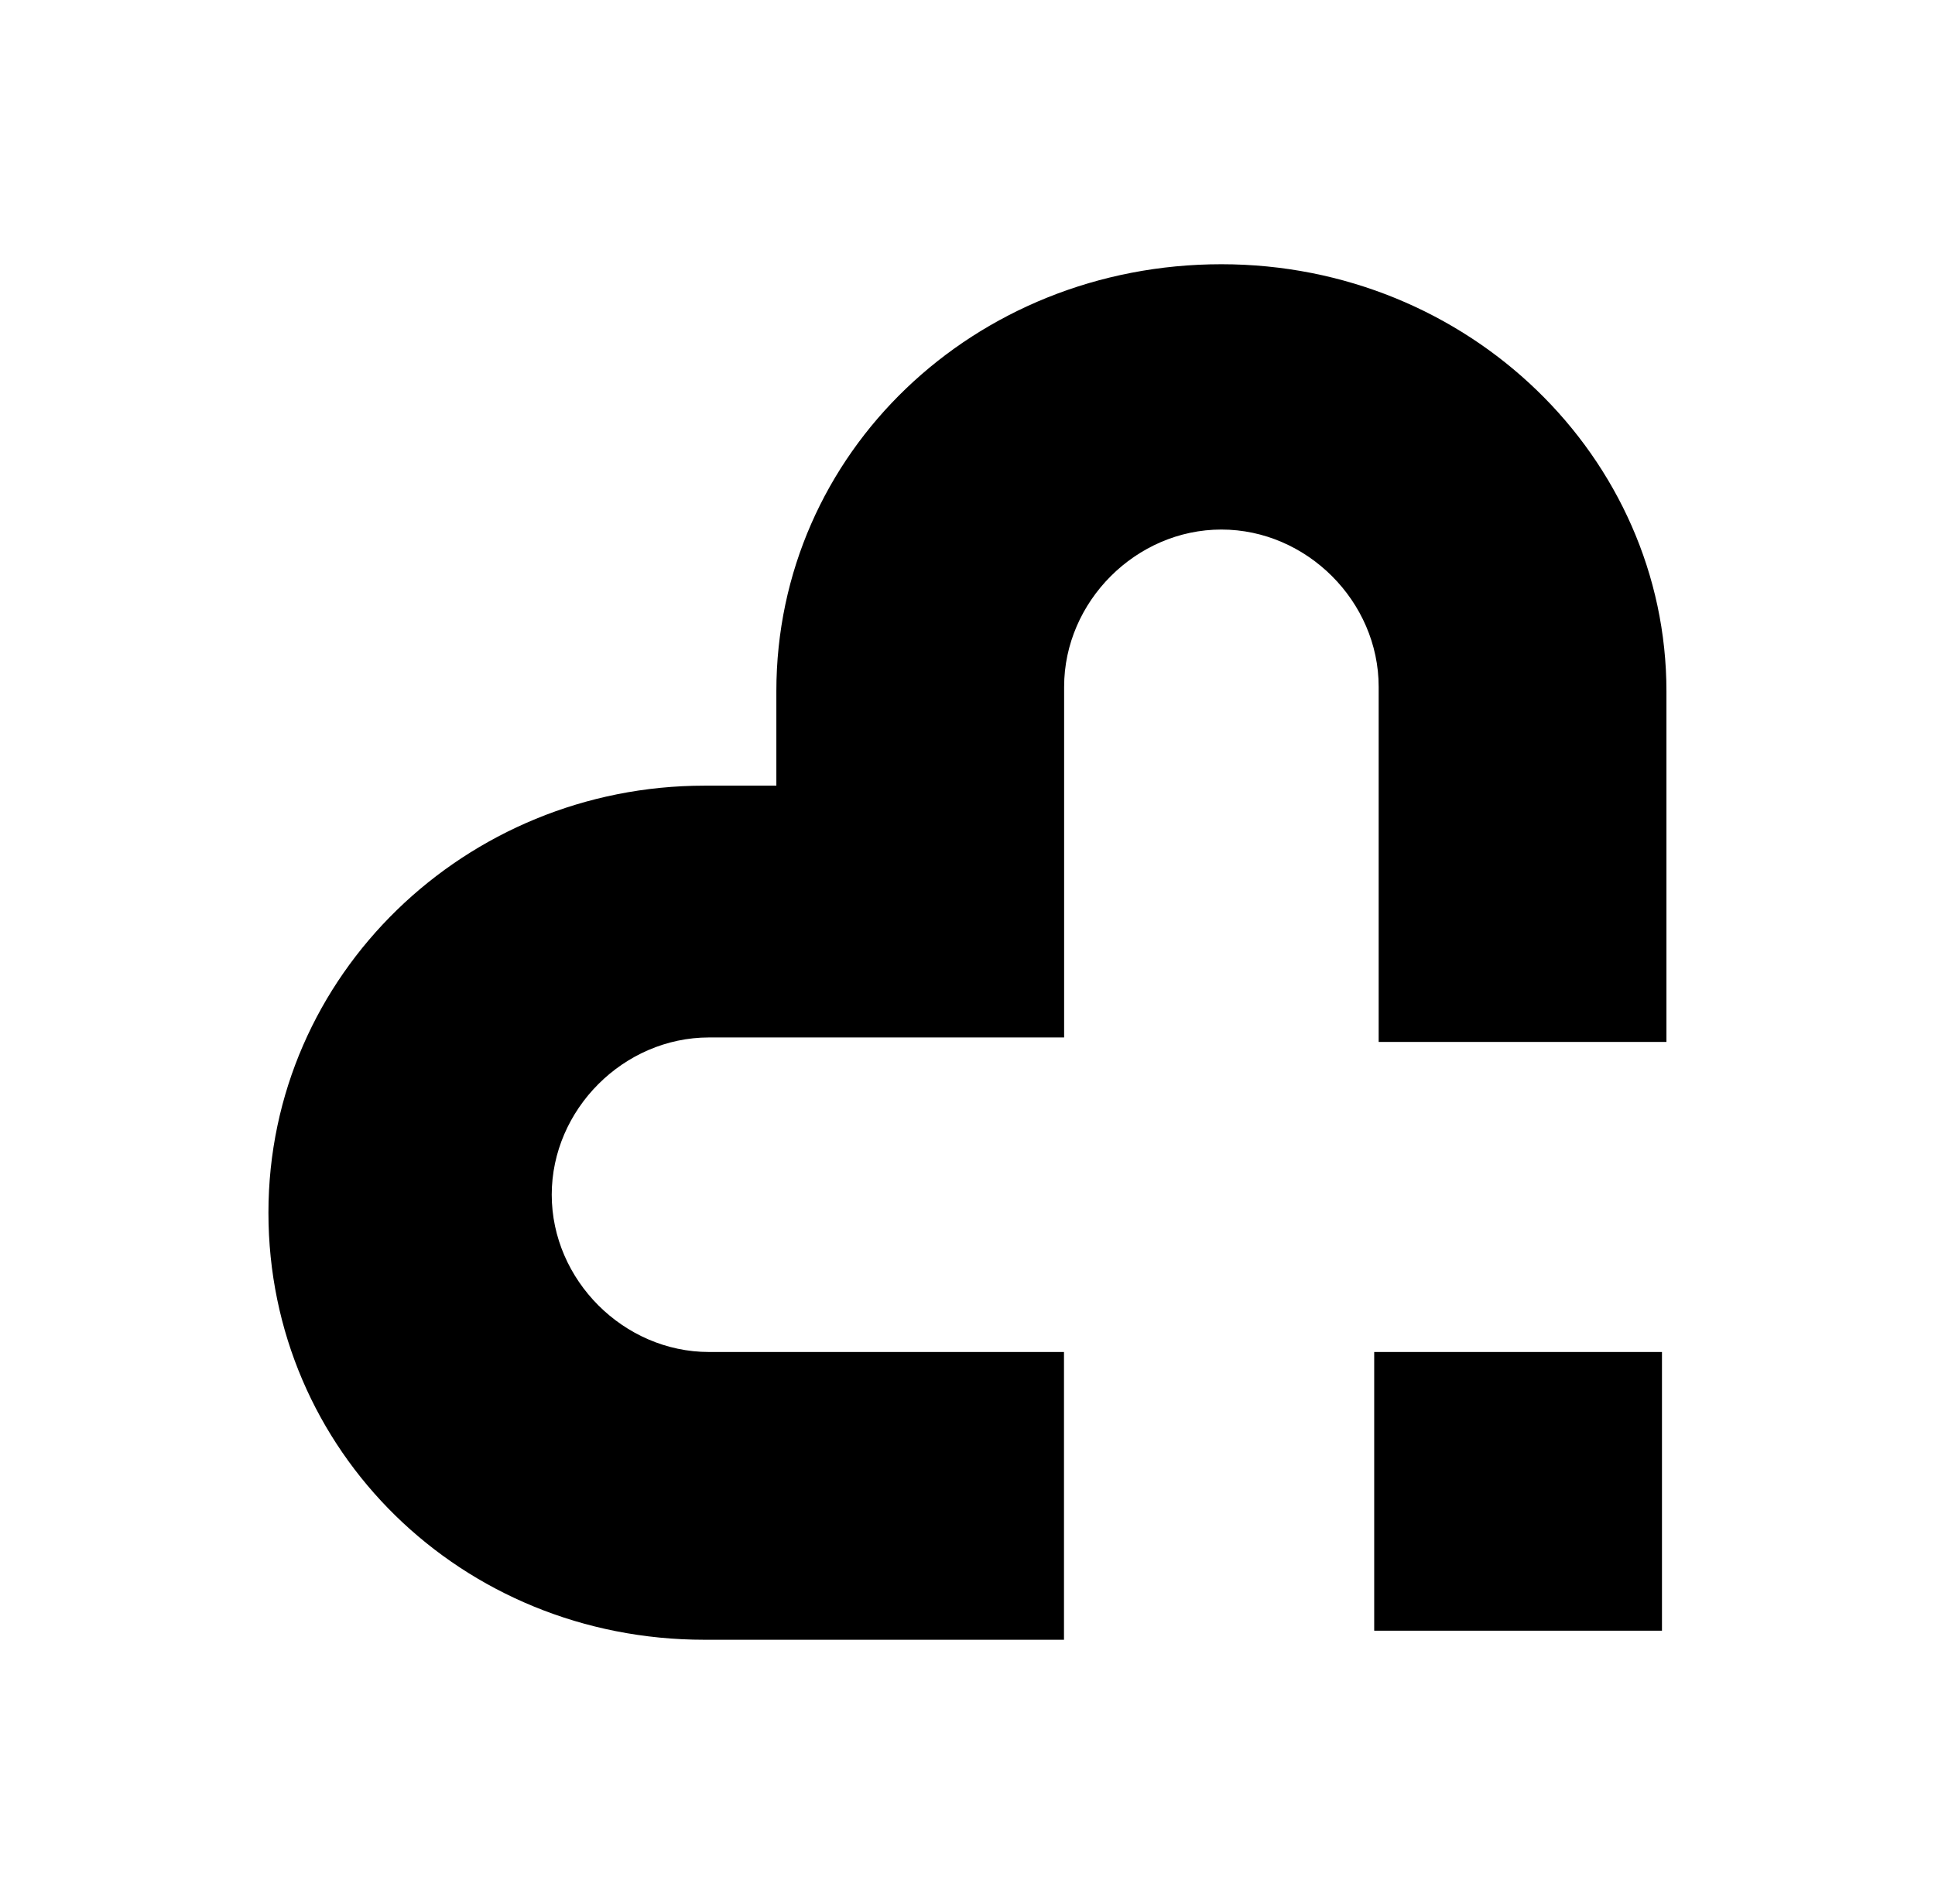 <?xml version="1.0" encoding="UTF-8"?>
<svg id="Layer_2" data-name="Layer 2" xmlns="http://www.w3.org/2000/svg" viewBox="0 0 143.09 140.79">
  <defs>
    <style>
      .cls-1 {
        fill: #000;
        stroke-width: 0px;
      }
    </style>
  </defs>
  <g id="Ebene_1" data-name="Ebene 1">
    <g>
      <rect class="cls-1" x="101.62" y="99.98" width="21.28" height="20.61"/>
      <path class="cls-1" d="M78.69,99.98h-26.26c-6.31,0-11.63-5.32-11.63-11.63s5.32-11.63,11.63-11.63h26.26v-25.93c0-6.31,5.32-11.63,11.63-11.63s11.63,5.32,11.63,11.63v26.26h21.28v-25.93c0-17.29-14.63-31.58-32.91-31.58s-32.91,13.96-32.91,31.58v6.98h-5.32c-17.62,0-32.24,13.96-32.24,31.58s14.29,31.58,32.24,31.58h26.59v-21.28h0Z"/>
    </g>
  </g>
</svg>